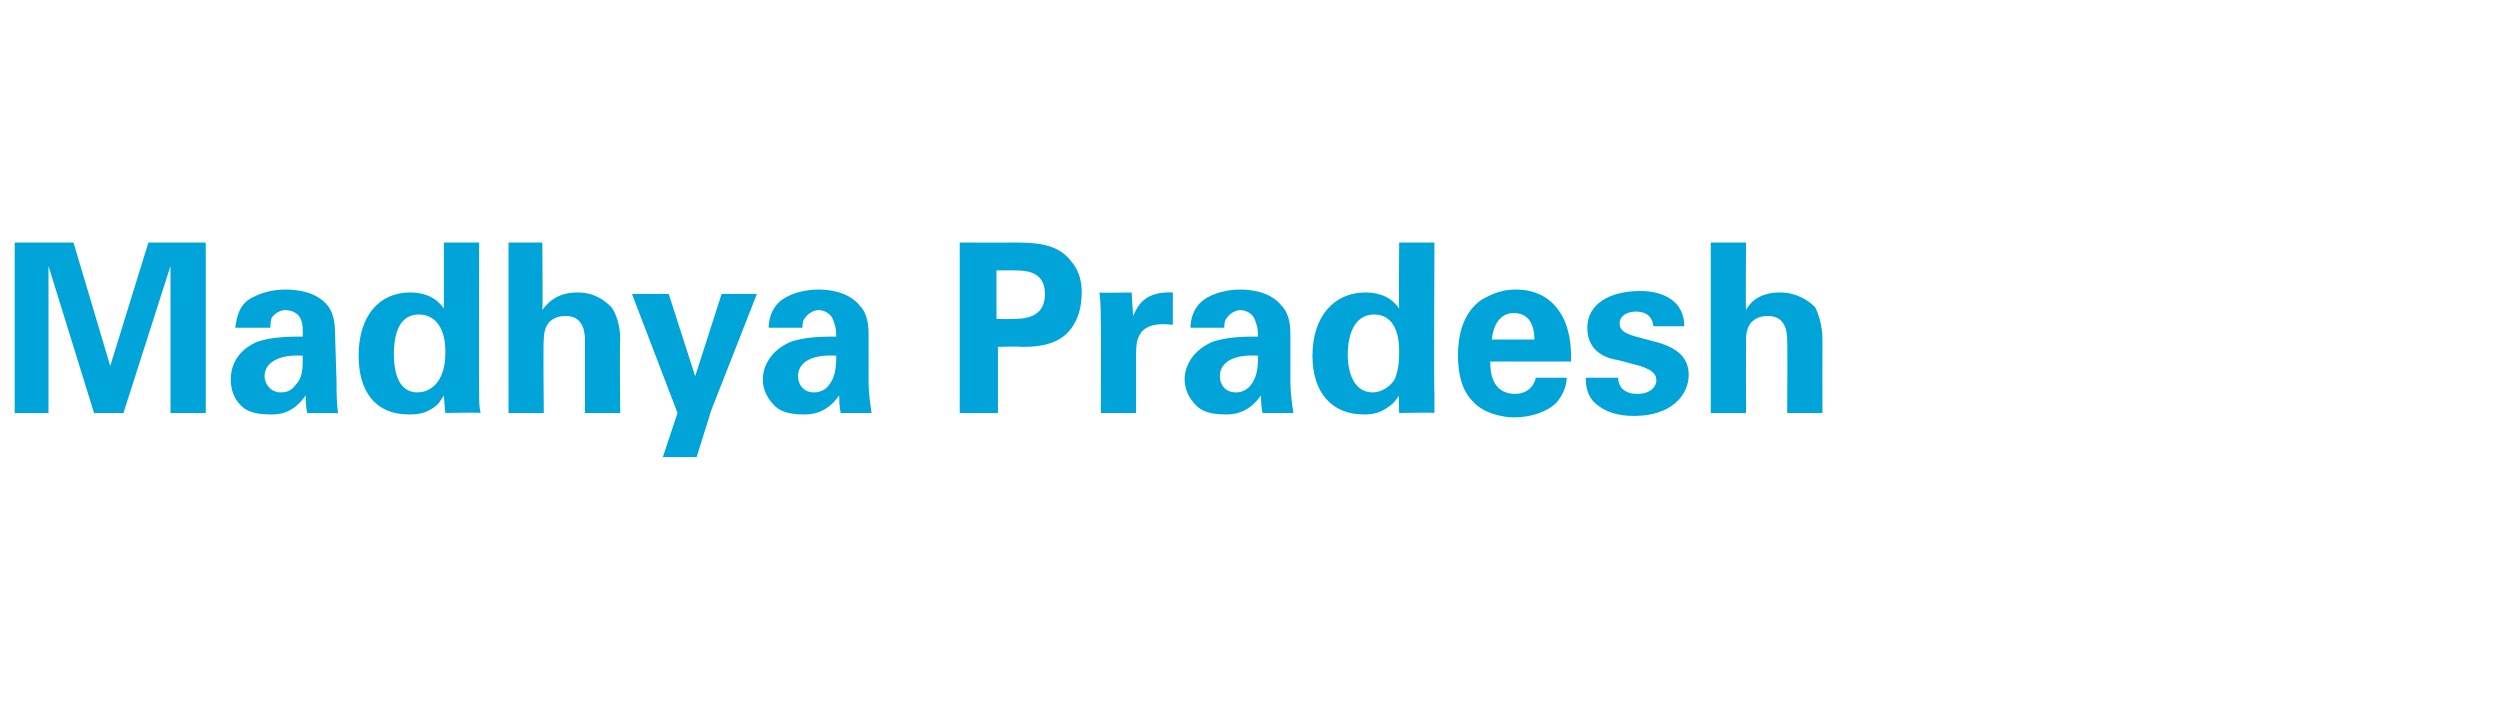 <?xml version="1.0" standalone="no"?><!DOCTYPE svg PUBLIC "-//W3C//DTD SVG 1.1//EN" "http://www.w3.org/Graphics/SVG/1.1/DTD/svg11.dtd"><svg xmlns="http://www.w3.org/2000/svg" version="1.1" width="170.1px" height="49.4px" viewBox="0 -1 170.1 49.4" style="top:-1px"><desc>Madhya Pradesh</desc><defs/><g id="Polygon103262"><path d="m1 15.5l4 0l2.5 8.4l2.6-8.4l3.9 0l0 11.6l-2.4 0l0-10l-3.2 10l-2 0l-3.1-10l0 10l-2.3 0l0-11.6zm19.9 11.6c-.1-.5-.1-.9-.1-1.2c-.9 1.3-1.9 1.3-2.4 1.3c-1.2 0-1.7-.3-2-.6c-.5-.5-.7-1.1-.7-1.8c0-.6.2-1.8 1.7-2.5c1-.4 2.4-.4 3.2-.4c0-.6 0-.8-.1-1.1c-.2-.6-.8-.7-1.1-.7c-.3 0-.7.2-.9.5c-.1.2-.1.5-.1.7c0 0-2.4 0-2.4 0c.1-.4.1-1.3.9-1.9c.8-.5 1.7-.7 2.5-.7c.7 0 2.1.1 2.9 1.1c.5.6.5 1.6.5 2c0 0 .1 3.2.1 3.2c0 .7 0 1.4.1 2.1c0 0-2.1 0-2.1 0zm-2.9-2.5c0 .5.4 1.1 1.1 1.1c.5 0 .8-.2 1-.5c.5-.5.5-1.1.5-2c-1.5-.1-2.6.4-2.6 1.4zm12.2-9.1l2.4 0c0 0-.01 10.24 0 10.2c0 .5 0 1 .1 1.4c-.05-.05-2.4 0-2.4 0c0 0-.11-1.22-.1-1.2c-.2.3-.3.6-.8.9c-.6.4-1.2.4-1.6.4c-2.2 0-3.4-1.5-3.4-4c0-2.7 1.4-4.3 3.5-4.3c1.5 0 2.1.8 2.3 1.1c0-.04 0-4.5 0-4.5zm-1.8 10.2c.7 0 1.2-.4 1.5-.9c.4-.7.4-1.5.4-1.9c0-1.6-.7-2.5-1.8-2.5c-1.6 0-1.7 1.9-1.7 2.7c0 1.4.4 2.6 1.6 2.6zm6.2-10.2l2.3 0c0 0 .04 4.58 0 4.6c.3-.4.9-1.2 2.4-1.2c1.2 0 1.9.6 2.3 1c.3.4.6 1.2.6 2.2c-.05.04 0 5 0 5l-2.4 0c0 0 0-4.88 0-4.9c0-.4 0-1.7-1.3-1.7c-.7 0-1.5.3-1.5 1.6c-.05.01 0 5 0 5l-2.4 0l0-11.6zm10.9 3.5l1.8 5.6l1.8-5.6l2.4 0l-3.1 7.9l-1 3.2l-2.3 0l1-3l-3.1-8.1l2.5 0zm11.7 8.1c-.1-.5-.1-.9-.1-1.2c-.9 1.3-2 1.3-2.4 1.3c-1.2 0-1.7-.3-2-.6c-.5-.5-.8-1.1-.8-1.8c0-.6.3-1.8 1.8-2.5c1-.4 2.4-.4 3.2-.4c0-.6-.1-.8-.2-1.1c-.2-.6-.8-.7-1-.7c-.3 0-.7.2-.9.5c-.2.2-.2.5-.2.7c0 0-2.3 0-2.3 0c0-.4.1-1.3.9-1.9c.7-.5 1.7-.7 2.5-.7c.6 0 2 .1 2.8 1.1c.6.6.6 1.6.6 2c0 0 0 3.2 0 3.2c0 .7.1 1.4.2 2.1c0 0-2.1 0-2.1 0zm-2.9-2.5c0 .5.3 1.1 1.1 1.1c.4 0 .8-.2 1-.5c.4-.5.5-1.1.5-2c-1.6-.1-2.6.4-2.6 1.4zm11-9.1c0 0 3.61.02 3.6 0c1.7 0 3.1.1 4 1.3c.6.7.7 1.5.7 2.1c0 1.4-.5 2.5-1.4 3.1c-.9.6-2.1.6-2.7.6c.03-.04-1.6 0-1.6 0l0 4.5l-2.6 0l0-11.6zm2.5 5.2c0 0 .98.02 1 0c.8 0 2.3 0 2.3-1.7c0-1.6-1.4-1.6-2.1-1.6c.04-.01-1.2 0-1.2 0l0 3.3zm7.1.3c0-.4 0-1.6-.1-2.1c.02.04 2.2 0 2.2 0c0 0 .09 1.59.1 1.6c.3-.7.8-1.7 2.7-1.6c0 0 0 2.2 0 2.2c-2.4-.3-2.5 1-2.5 2c0-.03 0 4 0 4l-2.4 0c0 0 .03-6.14 0-6.1zm11 6.1c-.1-.5-.1-.9-.1-1.2c-.9 1.3-2 1.3-2.4 1.3c-1.2 0-1.7-.3-2-.6c-.5-.5-.8-1.1-.8-1.8c0-.6.3-1.8 1.8-2.5c1-.4 2.4-.4 3.2-.4c0-.6-.1-.8-.2-1.1c-.2-.6-.8-.7-1-.7c-.3 0-.7.2-.9.5c-.2.2-.2.5-.2.7c0 0-2.3 0-2.3 0c0-.4.1-1.3.9-1.9c.7-.5 1.7-.7 2.5-.7c.6 0 2 .1 2.8 1.1c.6.6.6 1.6.6 2c0 0 0 3.2 0 3.2c0 .7.1 1.4.2 2.1c0 0-2.1 0-2.1 0zm-2.9-2.5c0 .5.3 1.1 1.1 1.1c.4 0 .8-.2 1-.5c.4-.5.5-1.1.5-2c-1.6-.1-2.6.4-2.6 1.4zm12.2-9.1l2.4 0c0 0-.05 10.24 0 10.2c0 .5 0 1 0 1.4c.02-.05-2.4 0-2.4 0c0 0-.05-1.22 0-1.2c-.2.3-.4.6-.9.9c-.6.4-1.2.4-1.5.4c-2.2 0-3.5-1.5-3.5-4c0-2.7 1.5-4.3 3.6-4.3c1.5 0 2.1.8 2.3 1.1c-.03-.04 0-4.5 0-4.5zm-1.8 10.2c.6 0 1.2-.4 1.5-.9c.3-.7.3-1.5.3-1.9c0-1.6-.6-2.5-1.7-2.5c-1.6 0-1.8 1.9-1.8 2.7c0 1.4.5 2.6 1.7 2.6zm8-2.1c0 .5 0 2.2 1.7 2.2c.6 0 1.2-.3 1.4-1.1c0 0 2.1 0 2.1 0c0 .3-.1 1-.7 1.7c-.6.6-1.7 1-2.9 1c-.6 0-2-.2-2.8-1.1c-.7-.7-1-1.8-1-3.1c0-1.3.3-2.9 1.6-3.8c.7-.4 1.4-.7 2.3-.7c1.2 0 2.5.4 3.3 2c.5 1.1.5 2.2.5 2.9c0 0-5.5 0-5.5 0zm3-1.5c0-.3 0-1.8-1.4-1.8c-1 0-1.4.9-1.5 1.8c0 0 2.9 0 2.9 0zm5.7 2.6c0 .5.3 1.1 1.3 1.1c.9 0 1.3-.5 1.3-.9c0-.4-.2-.7-1.1-1c0 0-1.5-.4-1.5-.4c-.7-.1-2.1-.5-2.1-2.2c0-1.6 1.5-2.5 3.6-2.5c1.6 0 3 .7 3 2.4c0 0-2.1 0-2.1 0c-.1-.9-.8-1-1.2-1c-.6 0-1.1.3-1.1.8c0 .5.4.7 1.1.9c0 0 1.5.4 1.5.4c1.4.4 2.1 1.1 2.1 2.2c0 1.4-1.2 2.8-3.7 2.8c-1 0-2-.2-2.8-1c-.5-.6-.5-1.2-.5-1.6c0 0 2.2 0 2.2 0zm6.3-9.2l2.4 0c0 0-.03 4.58 0 4.6c.2-.4.8-1.2 2.3-1.2c1.2 0 2 .6 2.4 1c.2.4.5 1.2.5 2.2c-.01.04 0 5 0 5l-2.4 0c0 0 .03-4.88 0-4.9c0-.4 0-1.7-1.3-1.7c-.7 0-1.5.3-1.5 1.6c-.01.01 0 5 0 5l-2.4 0l0-11.6z" stroke="none" fill="#00a4d9"/></g></svg>